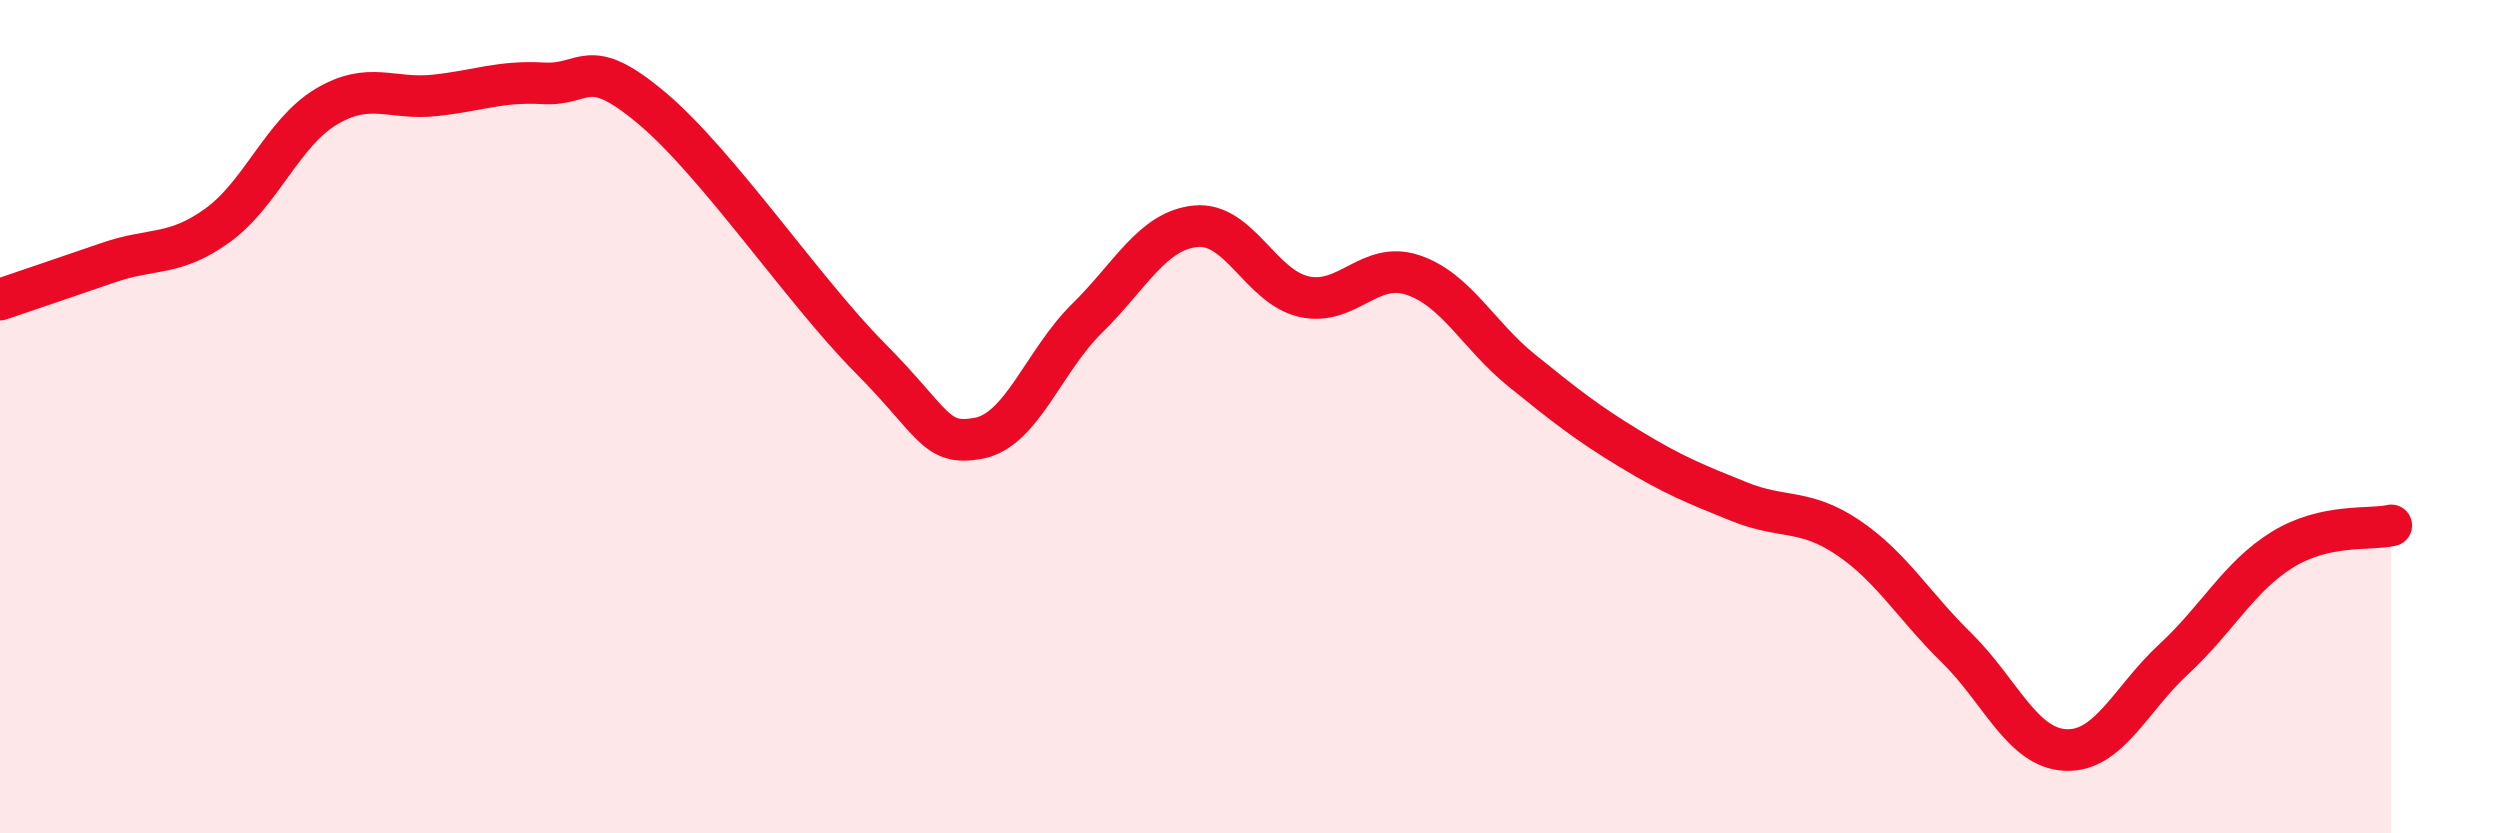 
    <svg width="60" height="20" viewBox="0 0 60 20" xmlns="http://www.w3.org/2000/svg">
      <path
        d="M 0,7.19 C 0.52,7.01 1.57,6.66 2.61,6.3 C 3.65,5.94 4.18,6.16 5.22,5.41 C 6.26,4.66 6.79,3.18 7.83,2.56 C 8.87,1.94 9.39,2.4 10.43,2.29 C 11.47,2.18 12,1.94 13.04,2 C 14.08,2.06 14.08,1.28 15.65,2.6 C 17.22,3.92 19.3,7 20.87,8.58 C 22.44,10.16 22.44,10.71 23.48,10.52 C 24.52,10.33 25.05,8.66 26.09,7.64 C 27.13,6.62 27.66,5.53 28.7,5.43 C 29.74,5.33 30.26,6.89 31.3,7.12 C 32.34,7.35 32.87,6.25 33.91,6.6 C 34.95,6.95 35.48,8.05 36.52,8.89 C 37.56,9.73 38.09,10.15 39.13,10.78 C 40.17,11.41 40.7,11.62 41.74,12.04 C 42.78,12.46 43.31,12.2 44.35,12.9 C 45.39,13.6 45.92,14.53 46.96,15.55 C 48,16.57 48.53,17.95 49.57,18 C 50.61,18.05 51.13,16.78 52.17,15.82 C 53.21,14.86 53.74,13.83 54.78,13.19 C 55.82,12.55 56.87,12.73 57.39,12.61L57.39 20L0 20Z"
        fill="#EB0A25"
        opacity="0.1"
        stroke-linecap="round"
        stroke-linejoin="round"
      />
      <path
        d="M 0,7.19 C 0.52,7.01 1.57,6.66 2.61,6.3 C 3.65,5.94 4.18,6.16 5.22,5.41 C 6.26,4.66 6.79,3.18 7.83,2.56 C 8.87,1.94 9.39,2.4 10.43,2.29 C 11.47,2.18 12,1.94 13.04,2 C 14.08,2.06 14.08,1.28 15.65,2.6 C 17.22,3.92 19.3,7 20.87,8.58 C 22.44,10.16 22.44,10.71 23.48,10.52 C 24.52,10.33 25.05,8.66 26.09,7.64 C 27.13,6.62 27.66,5.53 28.7,5.43 C 29.74,5.33 30.26,6.89 31.3,7.12 C 32.34,7.35 32.87,6.25 33.91,6.6 C 34.95,6.95 35.48,8.05 36.52,8.89 C 37.56,9.73 38.09,10.15 39.13,10.78 C 40.17,11.41 40.7,11.62 41.74,12.04 C 42.78,12.46 43.31,12.2 44.35,12.9 C 45.39,13.6 45.92,14.53 46.96,15.55 C 48,16.57 48.53,17.95 49.57,18 C 50.61,18.05 51.13,16.78 52.17,15.82 C 53.21,14.86 53.74,13.83 54.78,13.19 C 55.82,12.55 56.87,12.73 57.39,12.61"
        stroke="#EB0A25"
        stroke-width="1"
        fill="none"
        stroke-linecap="round"
        stroke-linejoin="round"
      />
    </svg>
  